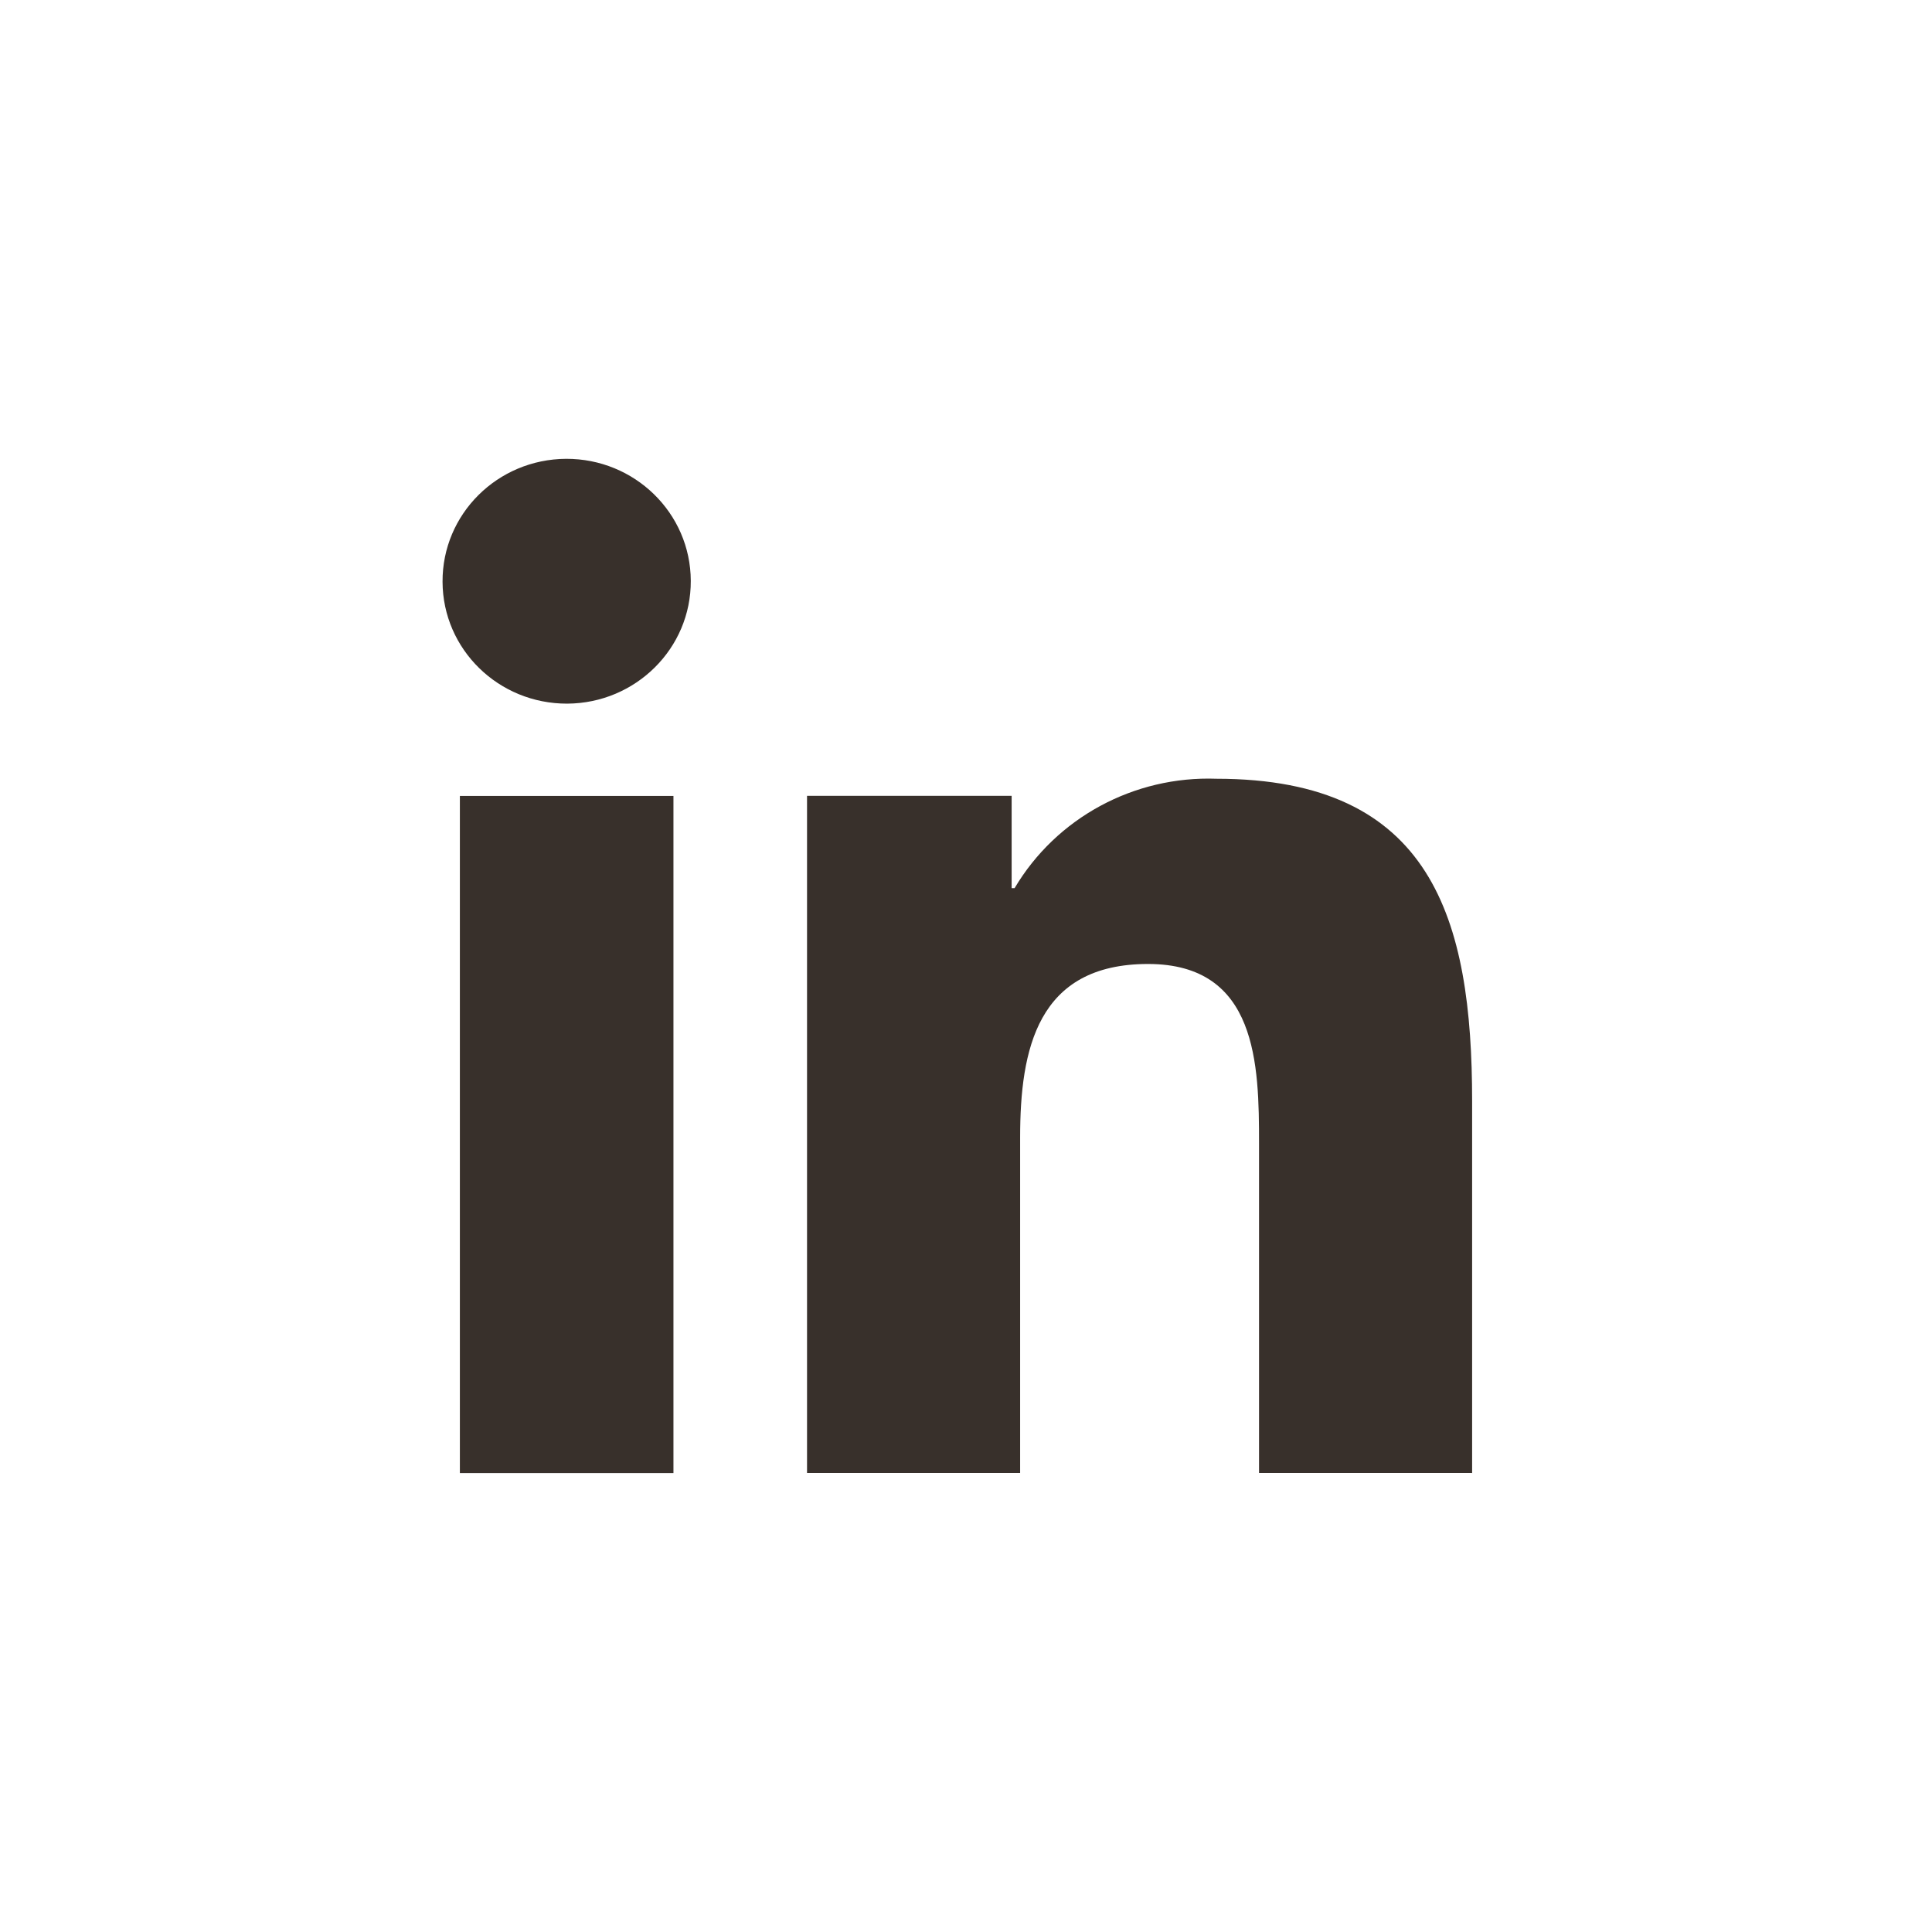 <?xml version="1.0" encoding="UTF-8" standalone="no"?>
<svg
   width="64"
   height="64"
   viewBox="0 0 64 63"
   version="1.1"
   id="svg5611"
   sodipodi:docname="linkedin.svg"
   inkscape:version="1.2.2 (732a01da63, 2022-12-09, custom)"
   xmlns:inkscape="http://www.inkscape.org/namespaces/inkscape"
   xmlns:sodipodi="http://sodipodi.sourceforge.net/DTD/sodipodi-0.dtd"
   xmlns="http://www.w3.org/2000/svg"
   xmlns:svg="http://www.w3.org/2000/svg">
  <defs
     id="defs5615" />
  <sodipodi:namedview
     id="namedview5613"
     pagecolor="#ffffff"
     bordercolor="#666666"
     borderopacity="1.0"
     inkscape:showpageshadow="2"
     inkscape:pageopacity="0.0"
     inkscape:pagecheckerboard="0"
     inkscape:deskcolor="#d1d1d1"
     showgrid="false"
     inkscape:zoom="13.671875"
     inkscape:cx="26.660571"
     inkscape:cy="32.073143"
     inkscape:window-width="1920"
     inkscape:window-height="1016"
     inkscape:window-x="1920"
     inkscape:window-y="27"
     inkscape:window-maximized="1"
     inkscape:current-layer="svg5611" />
  <path
     d="M15.234 25.867h7.075v22.43h-7.075Zm25.063-.57c-2.734-.098-5.305 1.293-6.688 3.625h-.097v-3.059h-6.778v22.43h7.059v-11.11c0-2.921.566-5.75 4.238-5.75 3.625 0 3.676 3.34 3.676 5.942v10.918h7.05l.009.008V35.977c0-6.032-1.317-10.68-8.47-10.68ZM18.754 14.699c-2.274.012-4.106 1.832-4.094 4.074.008 2.239 1.856 4.043 4.13 4.036 2.269-.012 4.105-1.832 4.093-4.07-.008-2.243-1.86-4.048-4.13-4.04Zm0 0"
     style="stroke:none;fill-rule:nonzero;fill:#38302b;fill-opacity:1"
     id="path5609" />
</svg>

